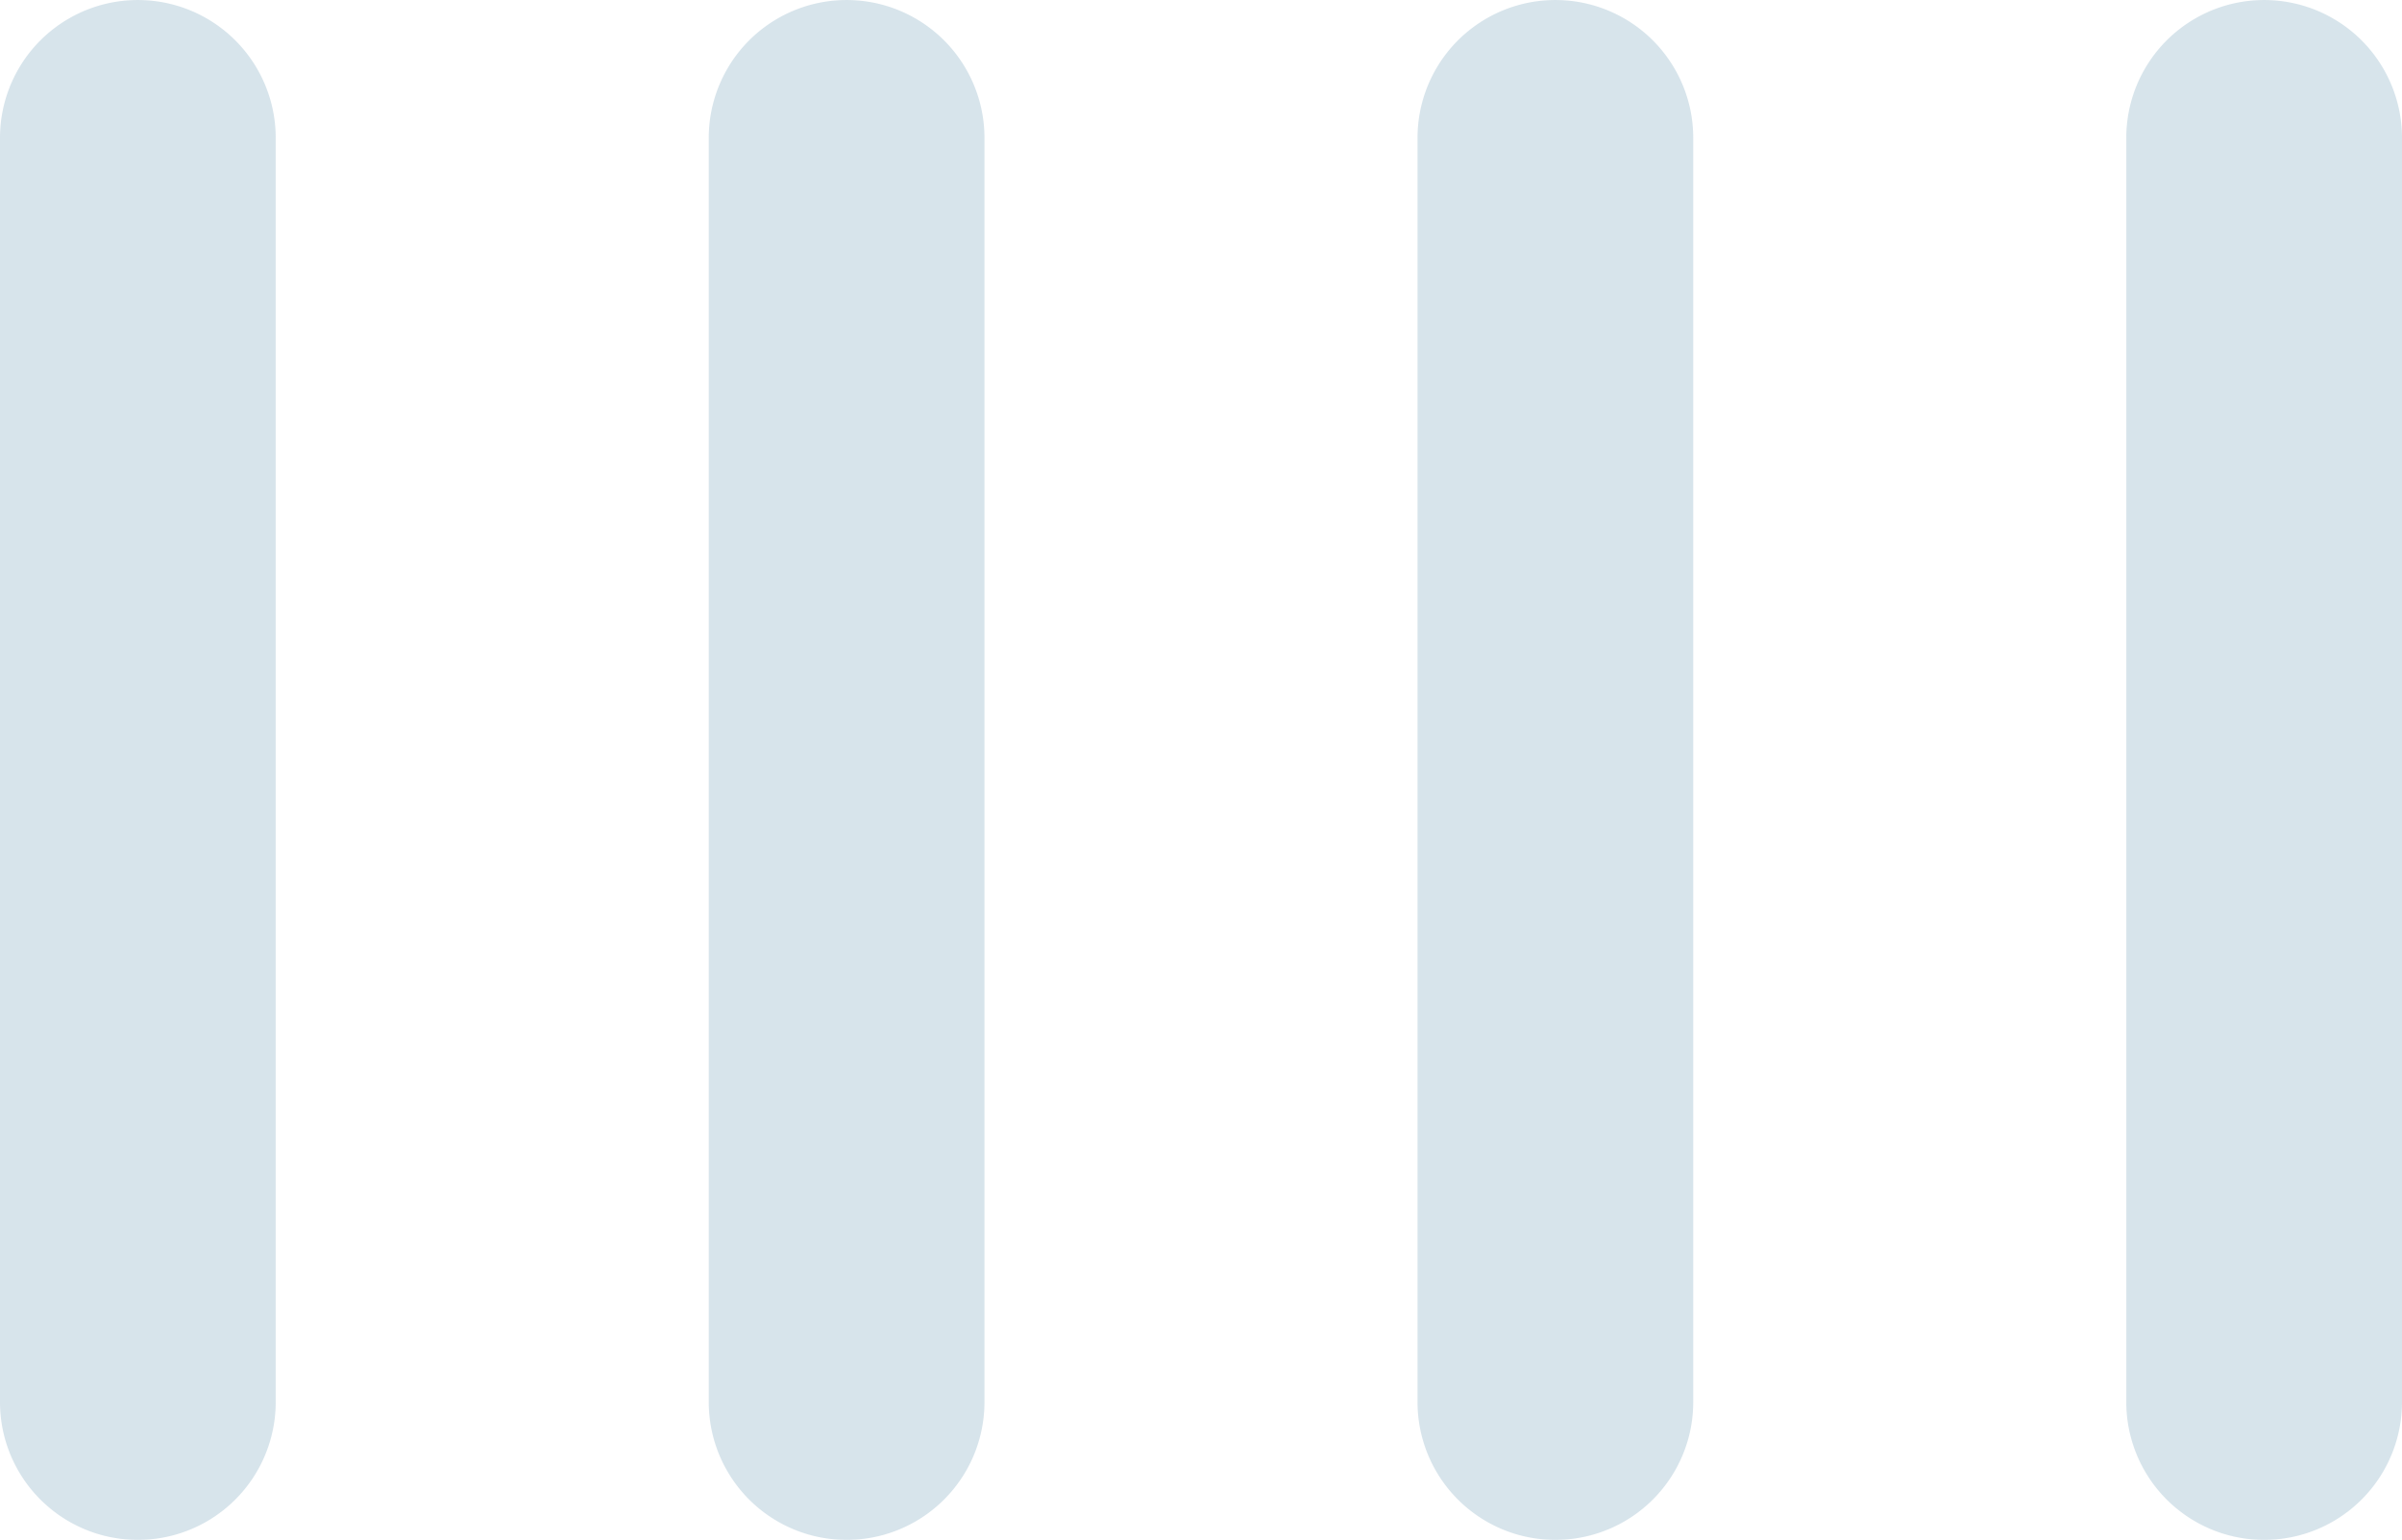 <svg xmlns="http://www.w3.org/2000/svg" xmlns:xlink="http://www.w3.org/1999/xlink" width="125.533" height="80.487" viewBox="0 0 125.533 80.487">
  <defs>
    <clipPath id="clip-path">
      <rect id="Rectangle_28" data-name="Rectangle 28" width="125.533" height="80.487" transform="translate(0 0)" fill="none"/>
    </clipPath>
  </defs>
  <g id="Groupe_61" data-name="Groupe 61" transform="translate(0 0)" opacity="0.23">
    <g id="Groupe_60" data-name="Groupe 60" transform="translate(0 0)" clip-path="url(#clip-path)">
      <path id="Tracé_196" data-name="Tracé 196" d="M0,7.206V73.282a7.2,7.2,0,1,0,14.409,0V7.206A7.2,7.2,0,1,0,0,7.206" transform="translate(0 0)" fill="#5088a7"/>
      <path id="Tracé_197" data-name="Tracé 197" d="M52.842,7.206V73.282a7.2,7.2,0,0,0,14.409,0V7.206a7.2,7.2,0,1,0-14.409,0" transform="translate(-15.801 0)" fill="#5088a7"/>
      <path id="Tracé_198" data-name="Tracé 198" d="M105.684,7.206V73.282a7.2,7.2,0,1,0,14.409,0V7.206a7.2,7.2,0,1,0-14.409,0" transform="translate(-31.601 0)" fill="#5088a7"/>
      <path id="Tracé_199" data-name="Tracé 199" d="M158.526,7.206V73.282a7.2,7.2,0,1,0,14.409,0V7.206a7.2,7.2,0,1,0-14.409,0" transform="translate(-47.402 0)" fill="#5088a7"/>
    </g>
  </g>
</svg>
